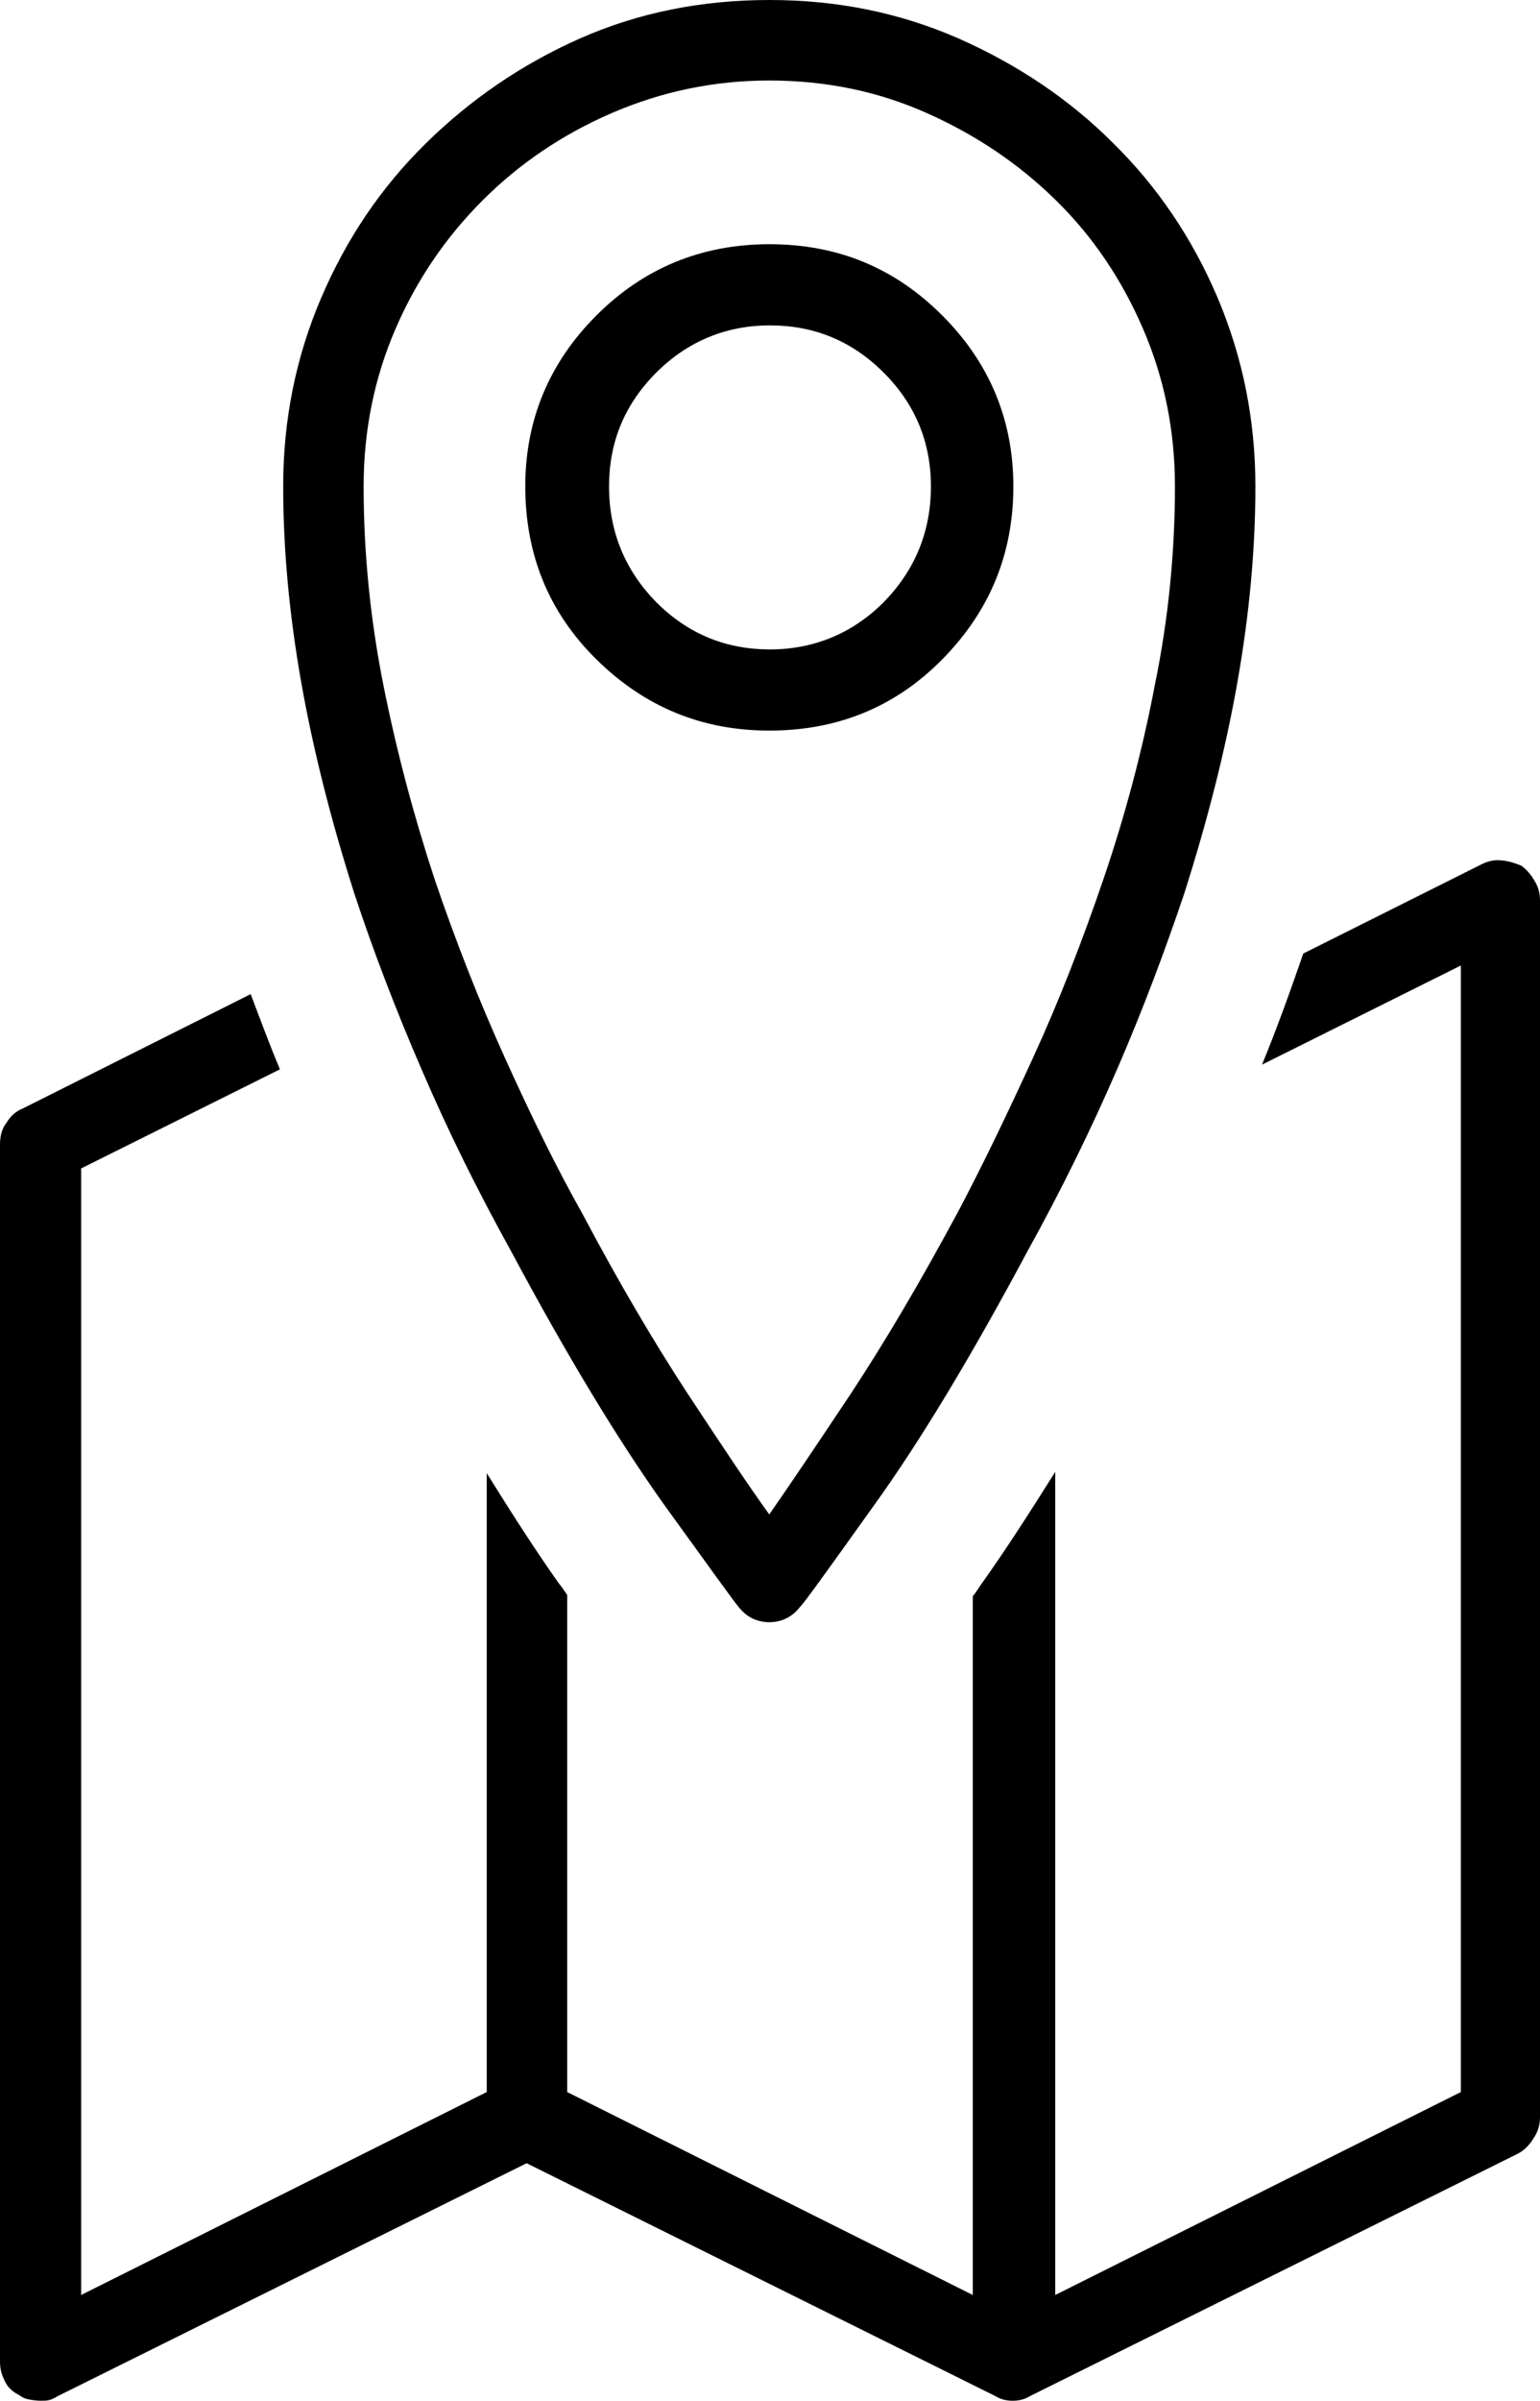 <?xml version="1.0" encoding="utf-8"?>
<!-- Generator: Adobe Illustrator 16.0.0, SVG Export Plug-In . SVG Version: 6.00 Build 0)  -->
<!DOCTYPE svg PUBLIC "-//W3C//DTD SVG 1.1//EN" "http://www.w3.org/Graphics/SVG/1.1/DTD/svg11.dtd">
<svg version="1.1" id="Layer_1" xmlns="http://www.w3.org/2000/svg" xmlns:xlink="http://www.w3.org/1999/xlink" x="0px" y="0px"
	 width="50.96px" height="79.388px" viewBox="0 0 50.96 79.388" enable-background="new 0 0 50.96 79.388" xml:space="preserve">
<path fill="#000000" d="M38.88,16.084c0-1.848-0.353-3.586-1.057-5.214c-0.704-1.628-1.649-3.037-2.882-4.247
	c-1.232-1.21-2.641-2.156-4.269-2.883c-1.629-0.726-3.367-1.078-5.215-1.078c-1.849,0-3.587,0.374-5.215,1.078
	c-1.629,0.704-3.059,1.672-4.269,2.883c-1.211,1.21-2.179,2.618-2.883,4.247c-0.704,1.628-1.057,3.366-1.057,5.214
	c0,2.201,0.221,4.401,0.66,6.602c0.44,2.2,1.013,4.334,1.694,6.403c0.704,2.068,1.475,4.026,2.333,5.919
	c0.857,1.892,1.694,3.608,2.552,5.126c1.188,2.244,2.354,4.225,3.477,5.941c1.145,1.738,2.024,3.059,2.707,4.004
	c0.66-0.945,1.562-2.288,2.706-4.004c1.145-1.738,2.311-3.719,3.543-6.007c0.813-1.54,1.628-3.234,2.486-5.105
	c0.857-1.87,1.628-3.851,2.332-5.918c0.704-2.068,1.276-4.203,1.694-6.403C38.66,20.485,38.88,18.285,38.88,16.084z M41.542,16.084
	c0,2.068-0.198,4.225-0.594,6.469c-0.396,2.245-0.99,4.577-1.761,6.997c-0.638,1.892-1.364,3.829-2.222,5.809
	c-0.858,1.98-1.849,4.004-2.971,6.028c-1.849,3.455-3.543,6.271-5.083,8.406c-1.54,2.156-2.332,3.256-2.42,3.322
	c-0.133,0.176-0.286,0.308-0.463,0.396c-0.176,0.089-0.373,0.132-0.571,0.132s-0.396-0.043-0.572-0.132
	c-0.176-0.088-0.33-0.22-0.462-0.396c-0.066-0.066-0.881-1.188-2.421-3.322c-1.54-2.156-3.234-4.951-5.083-8.406
	c-1.122-2.024-2.111-4.026-2.97-6.028c-0.858-1.98-1.606-3.938-2.223-5.809c-0.771-2.42-1.364-4.752-1.76-6.997
	c-0.396-2.244-0.595-4.401-0.595-6.469c0-2.2,0.418-4.269,1.254-6.227c0.837-1.958,1.98-3.653,3.455-5.105s3.168-2.618,5.104-3.477
	C21.123,0.418,23.213,0,25.458,0c2.244,0,4.313,0.418,6.271,1.276c1.937,0.858,3.652,2.002,5.105,3.455
	c1.474,1.452,2.618,3.146,3.454,5.105C41.124,11.815,41.542,13.884,41.542,16.084z M30.805,16.084c0-1.474-0.528-2.728-1.563-3.762
	c-1.056-1.056-2.311-1.562-3.763-1.562s-2.729,0.528-3.763,1.562c-1.056,1.056-1.562,2.31-1.562,3.762
	c0,1.497,0.527,2.772,1.562,3.829c1.057,1.056,2.311,1.562,3.763,1.562s2.729-0.528,3.763-1.562
	C30.276,18.856,30.805,17.581,30.805,16.084z M31.179,10.43c1.563,1.562,2.354,3.454,2.354,5.654c0,2.245-0.792,4.137-2.354,5.721
	s-3.477,2.354-5.721,2.354c-2.245,0-4.137-0.792-5.722-2.354c-1.584-1.562-2.354-3.477-2.354-5.721c0-2.2,0.792-4.092,2.354-5.654
	c1.563-1.563,3.477-2.354,5.722-2.354C27.702,8.075,29.595,8.845,31.179,10.43z M50.96,29.771v40.244
	c0,0.242-0.066,0.484-0.221,0.704c-0.132,0.22-0.308,0.396-0.527,0.506l-16.129,8.009c-0.176,0.11-0.374,0.154-0.572,0.154
	s-0.396-0.044-0.572-0.154l-15.512-7.701L1.914,79.233c-0.11,0.066-0.198,0.11-0.286,0.133c-0.088,0.021-0.176,0.021-0.286,0.021
	c-0.132,0-0.264-0.021-0.396-0.044s-0.242-0.088-0.33-0.153c-0.221-0.11-0.374-0.265-0.462-0.463C0.044,78.508,0,78.31,0,78.09
	V37.846c0-0.286,0.065-0.528,0.22-0.726c0.132-0.22,0.309-0.374,0.528-0.462l7.547-3.784c0.309,0.814,0.616,1.65,0.969,2.486
	l-6.579,3.278V75.89l13.422-6.711V48.716c0.836,1.342,1.628,2.574,2.376,3.63c0.11,0.132,0.198,0.265,0.286,0.396v16.438
	L32.19,75.89V52.786c0.11-0.133,0.198-0.286,0.309-0.44c0.77-1.078,1.562-2.311,2.42-3.675V75.89l13.422-6.711V31.927l-6.579,3.278
	c0.507-1.232,0.946-2.464,1.365-3.674l5.896-2.949c0.22-0.11,0.418-0.154,0.66-0.132s0.439,0.088,0.66,0.176
	c0.176,0.132,0.33,0.308,0.439,0.506C50.894,29.309,50.96,29.528,50.96,29.771z"/>
</svg>
